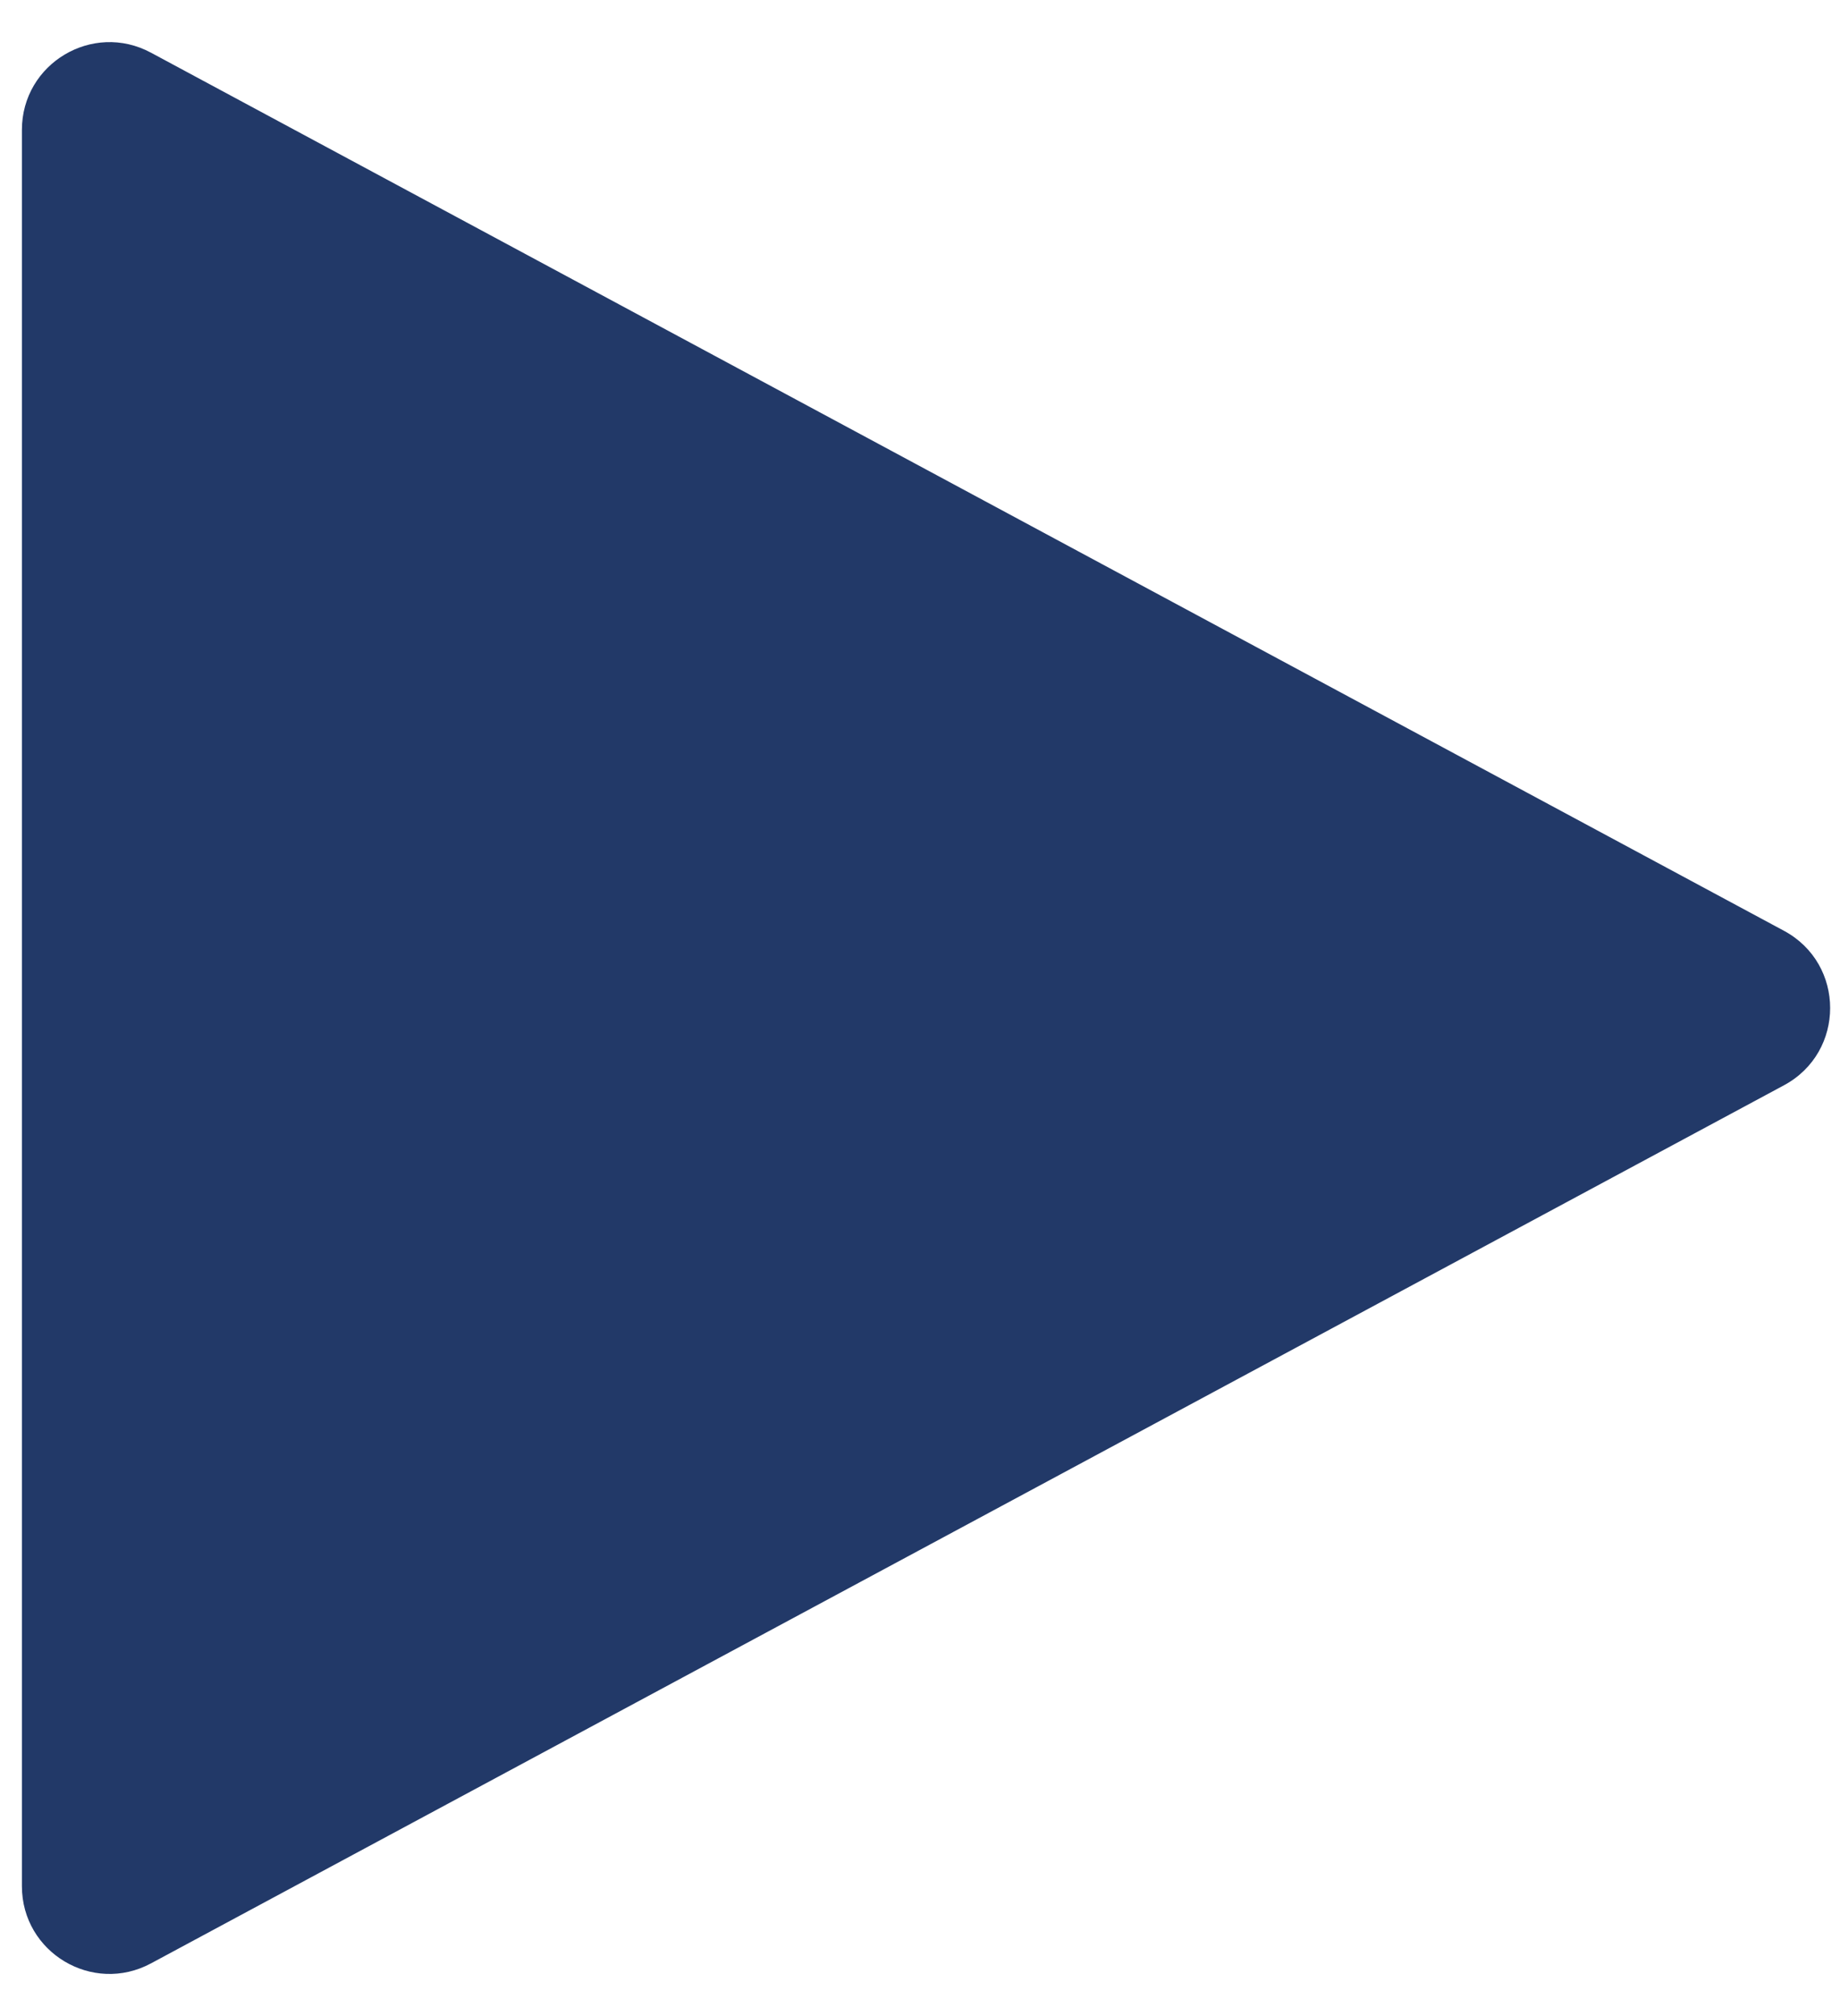 <?xml version="1.0" encoding="UTF-8"?> <svg xmlns="http://www.w3.org/2000/svg" width="21" height="23" viewBox="0 0 21 23" fill="none"><path d="M20.361 10.619C21.063 10.997 21.063 12.003 20.361 12.381L1.723 22.399C1.057 22.757 0.25 22.275 0.25 21.518L0.25 1.482C0.25 0.725 1.057 0.243 1.723 0.601L20.361 10.619Z" fill="#223968"></path></svg> 